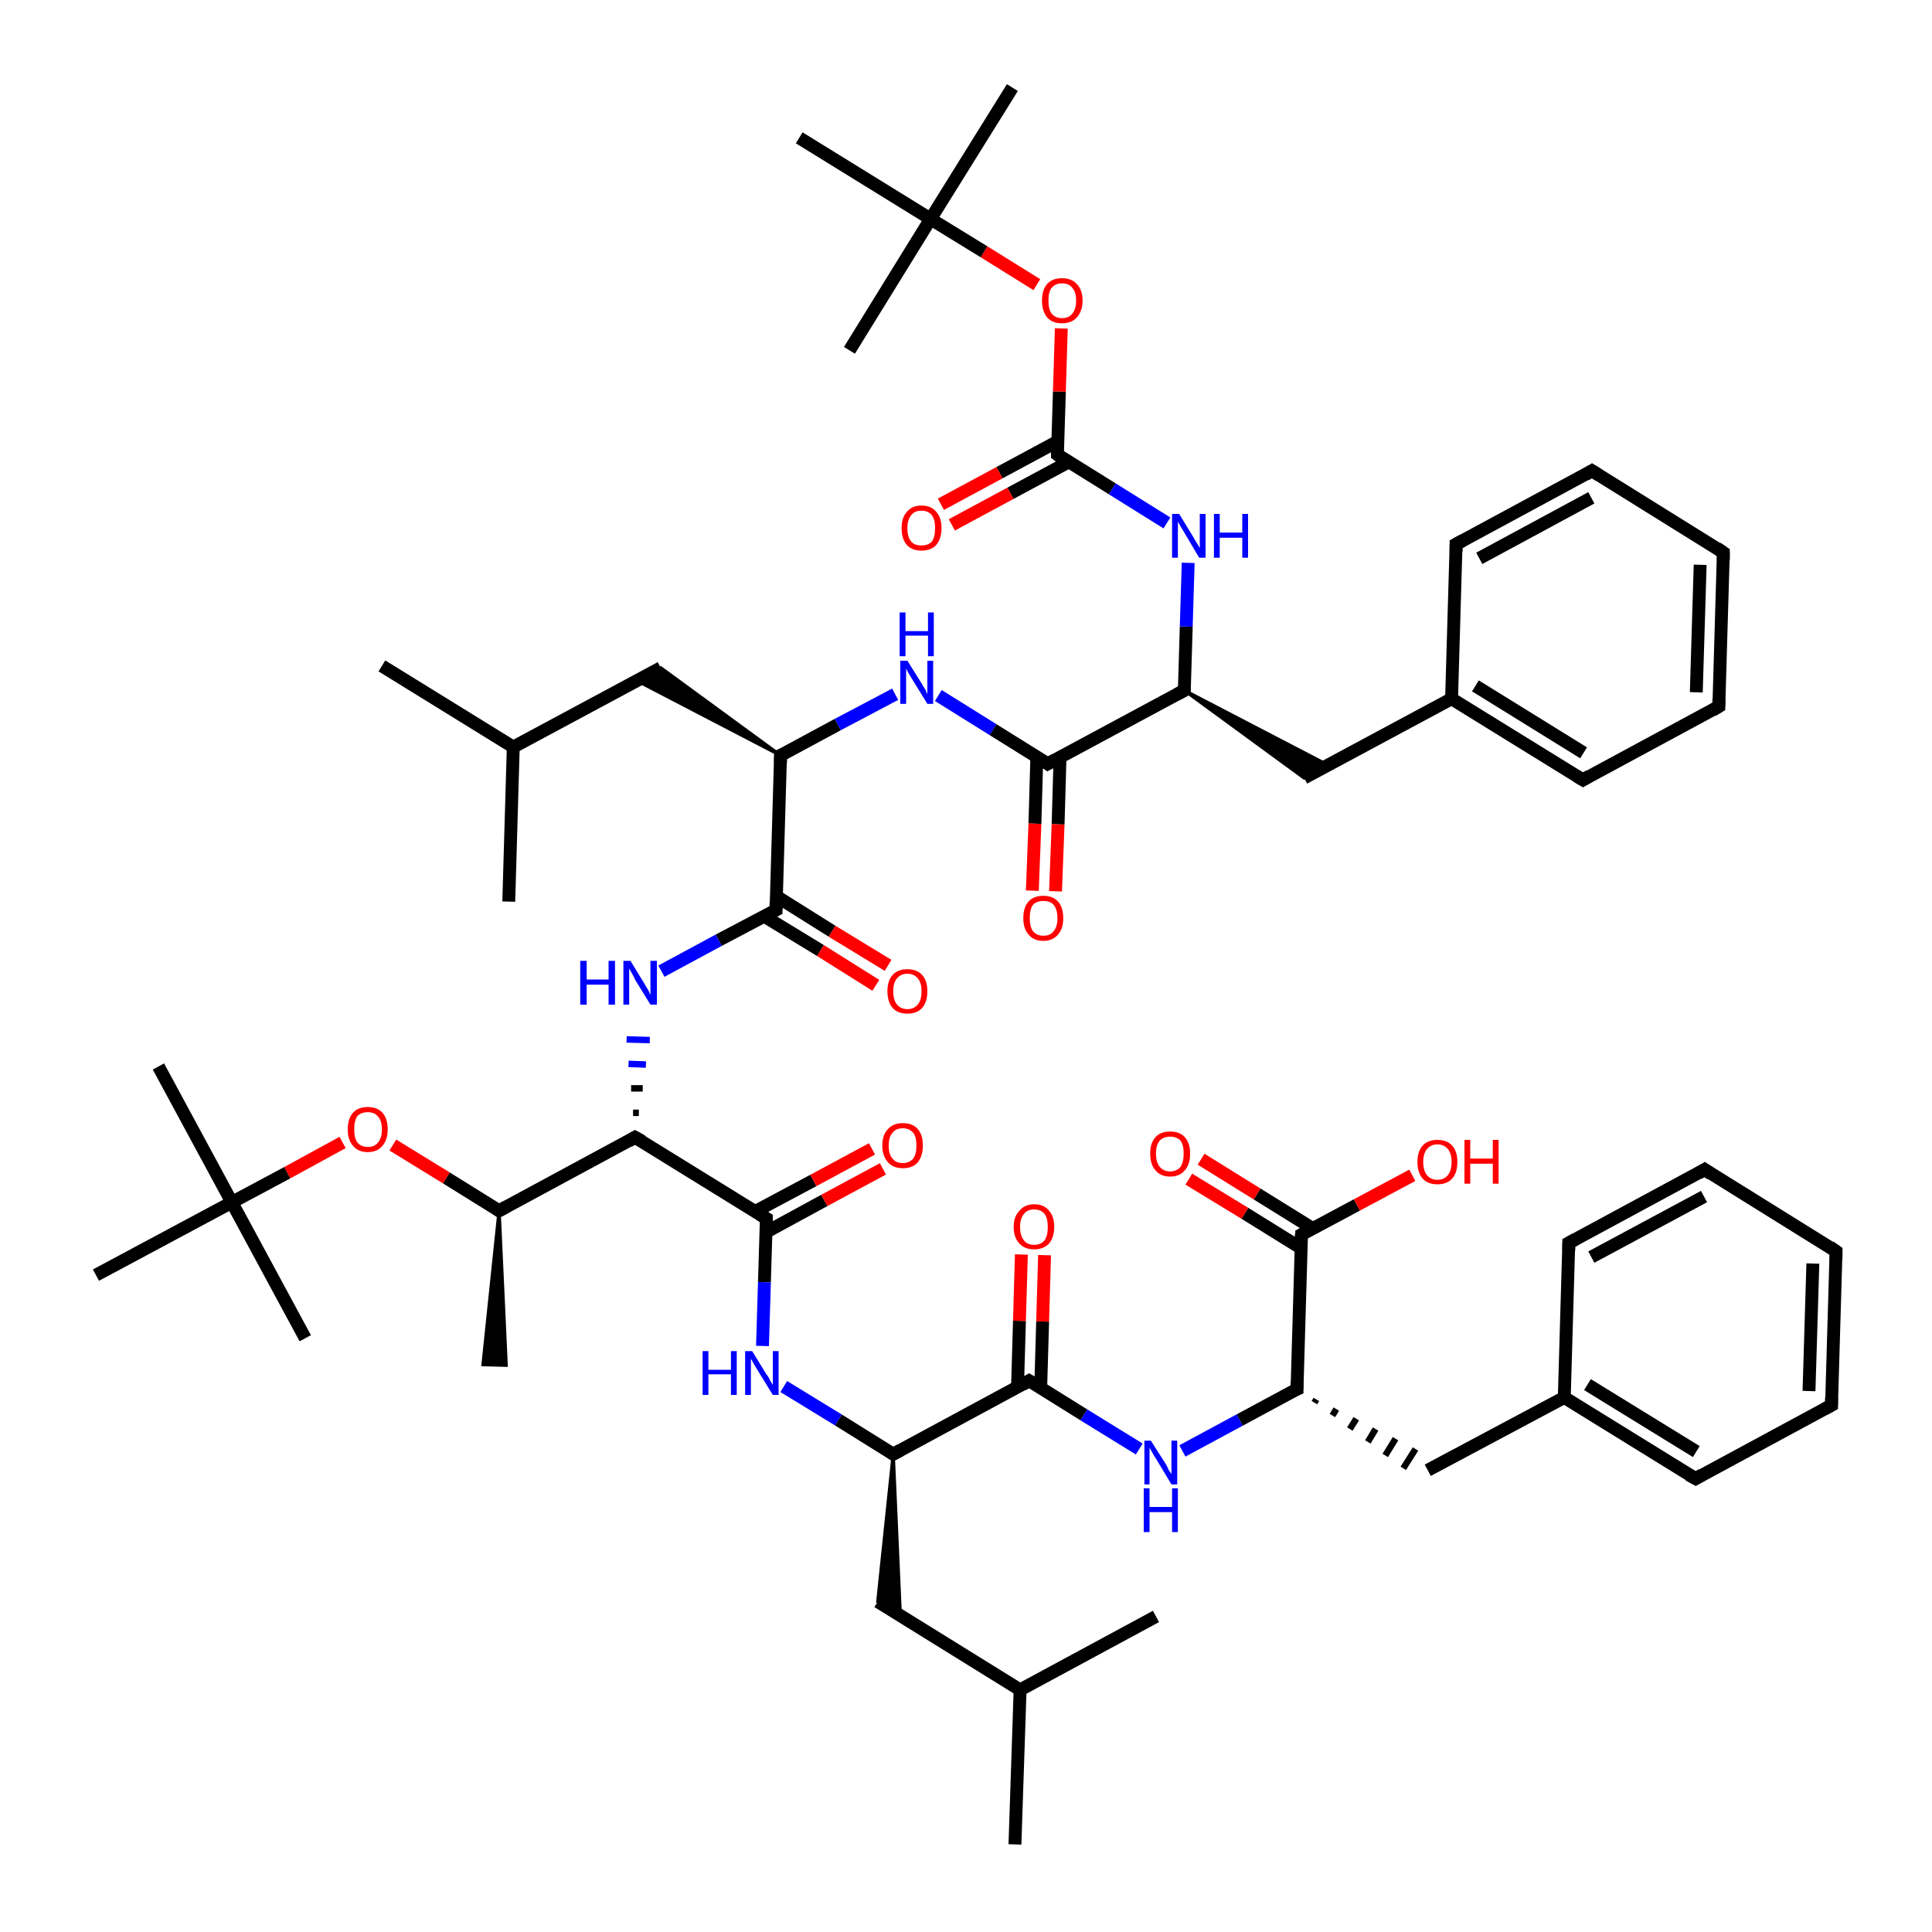 <?xml version='1.0' encoding='iso-8859-1'?>
<svg version='1.1' baseProfile='full'
              xmlns='http://www.w3.org/2000/svg'
                      xmlns:rdkit='http://www.rdkit.org/xml'
                      xmlns:xlink='http://www.w3.org/1999/xlink'
                  xml:space='preserve'
width='300px' height='300px' viewBox='0 0 300 300'>
<!-- END OF HEADER -->
<rect style='opacity:1.0;fill:#FFFFFF;stroke:none' width='300.0' height='300.0' x='0.0' y='0.0'> </rect>
<path class='bond-0 atom-0 atom-1' d='M 59.3,103.4 L 79.7,116.0' style='fill:none;fill-rule:evenodd;stroke:#000000;stroke-width:2.0px;stroke-linecap:butt;stroke-linejoin:miter;stroke-opacity:1' />
<path class='bond-1 atom-1 atom-2' d='M 79.7,116.0 L 79.0,140.0' style='fill:none;fill-rule:evenodd;stroke:#000000;stroke-width:2.0px;stroke-linecap:butt;stroke-linejoin:miter;stroke-opacity:1' />
<path class='bond-2 atom-1 atom-3' d='M 79.7,116.0 L 102.6,103.7' style='fill:none;fill-rule:evenodd;stroke:#000000;stroke-width:2.0px;stroke-linecap:butt;stroke-linejoin:miter;stroke-opacity:1' />
<path class='bond-3 atom-4 atom-3' d='M 121.2,117.3 L 98.9,105.7 L 102.6,103.7 Z' style='fill:#000000;fill-rule:evenodd;fill-opacity:1;stroke:#000000;stroke-width:0.5px;stroke-linecap:butt;stroke-linejoin:miter;stroke-opacity:1;' />
<path class='bond-4 atom-4 atom-5' d='M 121.2,117.3 L 130.1,112.5' style='fill:none;fill-rule:evenodd;stroke:#000000;stroke-width:2.0px;stroke-linecap:butt;stroke-linejoin:miter;stroke-opacity:1' />
<path class='bond-4 atom-4 atom-5' d='M 130.1,112.5 L 139.0,107.8' style='fill:none;fill-rule:evenodd;stroke:#0000FF;stroke-width:2.0px;stroke-linecap:butt;stroke-linejoin:miter;stroke-opacity:1' />
<path class='bond-5 atom-5 atom-6' d='M 145.7,108.0 L 154.2,113.3' style='fill:none;fill-rule:evenodd;stroke:#0000FF;stroke-width:2.0px;stroke-linecap:butt;stroke-linejoin:miter;stroke-opacity:1' />
<path class='bond-5 atom-5 atom-6' d='M 154.2,113.3 L 162.7,118.6' style='fill:none;fill-rule:evenodd;stroke:#000000;stroke-width:2.0px;stroke-linecap:butt;stroke-linejoin:miter;stroke-opacity:1' />
<path class='bond-6 atom-6 atom-7' d='M 161.0,117.5 L 160.7,127.9' style='fill:none;fill-rule:evenodd;stroke:#000000;stroke-width:2.0px;stroke-linecap:butt;stroke-linejoin:miter;stroke-opacity:1' />
<path class='bond-6 atom-6 atom-7' d='M 160.7,127.9 L 160.3,138.3' style='fill:none;fill-rule:evenodd;stroke:#FF0000;stroke-width:2.0px;stroke-linecap:butt;stroke-linejoin:miter;stroke-opacity:1' />
<path class='bond-6 atom-6 atom-7' d='M 164.6,117.6 L 164.3,128.0' style='fill:none;fill-rule:evenodd;stroke:#000000;stroke-width:2.0px;stroke-linecap:butt;stroke-linejoin:miter;stroke-opacity:1' />
<path class='bond-6 atom-6 atom-7' d='M 164.3,128.0 L 163.9,138.4' style='fill:none;fill-rule:evenodd;stroke:#FF0000;stroke-width:2.0px;stroke-linecap:butt;stroke-linejoin:miter;stroke-opacity:1' />
<path class='bond-7 atom-6 atom-8' d='M 162.7,118.6 L 183.9,107.2' style='fill:none;fill-rule:evenodd;stroke:#000000;stroke-width:2.0px;stroke-linecap:butt;stroke-linejoin:miter;stroke-opacity:1' />
<path class='bond-8 atom-8 atom-9' d='M 183.9,107.2 L 206.2,118.8 L 202.5,120.8 Z' style='fill:#000000;fill-rule:evenodd;fill-opacity:1;stroke:#000000;stroke-width:0.5px;stroke-linecap:butt;stroke-linejoin:miter;stroke-opacity:1;' />
<path class='bond-9 atom-9 atom-10' d='M 202.5,120.8 L 225.4,108.5' style='fill:none;fill-rule:evenodd;stroke:#000000;stroke-width:2.0px;stroke-linecap:butt;stroke-linejoin:miter;stroke-opacity:1' />
<path class='bond-10 atom-10 atom-11' d='M 225.4,108.5 L 245.8,121.1' style='fill:none;fill-rule:evenodd;stroke:#000000;stroke-width:2.0px;stroke-linecap:butt;stroke-linejoin:miter;stroke-opacity:1' />
<path class='bond-10 atom-10 atom-11' d='M 229.1,106.5 L 245.9,116.9' style='fill:none;fill-rule:evenodd;stroke:#000000;stroke-width:2.0px;stroke-linecap:butt;stroke-linejoin:miter;stroke-opacity:1' />
<path class='bond-11 atom-11 atom-12' d='M 245.8,121.1 L 266.9,109.7' style='fill:none;fill-rule:evenodd;stroke:#000000;stroke-width:2.0px;stroke-linecap:butt;stroke-linejoin:miter;stroke-opacity:1' />
<path class='bond-12 atom-12 atom-13' d='M 266.9,109.7 L 267.6,85.8' style='fill:none;fill-rule:evenodd;stroke:#000000;stroke-width:2.0px;stroke-linecap:butt;stroke-linejoin:miter;stroke-opacity:1' />
<path class='bond-12 atom-12 atom-13' d='M 263.4,107.5 L 264.0,87.7' style='fill:none;fill-rule:evenodd;stroke:#000000;stroke-width:2.0px;stroke-linecap:butt;stroke-linejoin:miter;stroke-opacity:1' />
<path class='bond-13 atom-13 atom-14' d='M 267.6,85.8 L 247.2,73.1' style='fill:none;fill-rule:evenodd;stroke:#000000;stroke-width:2.0px;stroke-linecap:butt;stroke-linejoin:miter;stroke-opacity:1' />
<path class='bond-14 atom-14 atom-15' d='M 247.2,73.1 L 226.1,84.5' style='fill:none;fill-rule:evenodd;stroke:#000000;stroke-width:2.0px;stroke-linecap:butt;stroke-linejoin:miter;stroke-opacity:1' />
<path class='bond-14 atom-14 atom-15' d='M 247.1,77.3 L 229.7,86.7' style='fill:none;fill-rule:evenodd;stroke:#000000;stroke-width:2.0px;stroke-linecap:butt;stroke-linejoin:miter;stroke-opacity:1' />
<path class='bond-15 atom-8 atom-16' d='M 183.9,107.2 L 184.2,97.3' style='fill:none;fill-rule:evenodd;stroke:#000000;stroke-width:2.0px;stroke-linecap:butt;stroke-linejoin:miter;stroke-opacity:1' />
<path class='bond-15 atom-8 atom-16' d='M 184.2,97.3 L 184.5,87.4' style='fill:none;fill-rule:evenodd;stroke:#0000FF;stroke-width:2.0px;stroke-linecap:butt;stroke-linejoin:miter;stroke-opacity:1' />
<path class='bond-16 atom-16 atom-17' d='M 181.2,81.2 L 172.7,75.9' style='fill:none;fill-rule:evenodd;stroke:#0000FF;stroke-width:2.0px;stroke-linecap:butt;stroke-linejoin:miter;stroke-opacity:1' />
<path class='bond-16 atom-16 atom-17' d='M 172.7,75.9 L 164.2,70.6' style='fill:none;fill-rule:evenodd;stroke:#000000;stroke-width:2.0px;stroke-linecap:butt;stroke-linejoin:miter;stroke-opacity:1' />
<path class='bond-17 atom-17 atom-18' d='M 164.3,68.5 L 155.2,73.4' style='fill:none;fill-rule:evenodd;stroke:#000000;stroke-width:2.0px;stroke-linecap:butt;stroke-linejoin:miter;stroke-opacity:1' />
<path class='bond-17 atom-17 atom-18' d='M 155.2,73.4 L 146.1,78.3' style='fill:none;fill-rule:evenodd;stroke:#FF0000;stroke-width:2.0px;stroke-linecap:butt;stroke-linejoin:miter;stroke-opacity:1' />
<path class='bond-17 atom-17 atom-18' d='M 166.0,71.7 L 156.9,76.6' style='fill:none;fill-rule:evenodd;stroke:#000000;stroke-width:2.0px;stroke-linecap:butt;stroke-linejoin:miter;stroke-opacity:1' />
<path class='bond-17 atom-17 atom-18' d='M 156.9,76.6 L 147.8,81.5' style='fill:none;fill-rule:evenodd;stroke:#FF0000;stroke-width:2.0px;stroke-linecap:butt;stroke-linejoin:miter;stroke-opacity:1' />
<path class='bond-18 atom-17 atom-19' d='M 164.2,70.6 L 164.5,60.8' style='fill:none;fill-rule:evenodd;stroke:#000000;stroke-width:2.0px;stroke-linecap:butt;stroke-linejoin:miter;stroke-opacity:1' />
<path class='bond-18 atom-17 atom-19' d='M 164.5,60.8 L 164.8,51.0' style='fill:none;fill-rule:evenodd;stroke:#FF0000;stroke-width:2.0px;stroke-linecap:butt;stroke-linejoin:miter;stroke-opacity:1' />
<path class='bond-19 atom-19 atom-20' d='M 161.0,44.2 L 152.8,39.1' style='fill:none;fill-rule:evenodd;stroke:#FF0000;stroke-width:2.0px;stroke-linecap:butt;stroke-linejoin:miter;stroke-opacity:1' />
<path class='bond-19 atom-19 atom-20' d='M 152.8,39.1 L 144.5,34.0' style='fill:none;fill-rule:evenodd;stroke:#000000;stroke-width:2.0px;stroke-linecap:butt;stroke-linejoin:miter;stroke-opacity:1' />
<path class='bond-20 atom-20 atom-21' d='M 144.5,34.0 L 157.2,13.6' style='fill:none;fill-rule:evenodd;stroke:#000000;stroke-width:2.0px;stroke-linecap:butt;stroke-linejoin:miter;stroke-opacity:1' />
<path class='bond-21 atom-20 atom-22' d='M 144.5,34.0 L 131.9,54.4' style='fill:none;fill-rule:evenodd;stroke:#000000;stroke-width:2.0px;stroke-linecap:butt;stroke-linejoin:miter;stroke-opacity:1' />
<path class='bond-22 atom-20 atom-23' d='M 144.5,34.0 L 124.1,21.4' style='fill:none;fill-rule:evenodd;stroke:#000000;stroke-width:2.0px;stroke-linecap:butt;stroke-linejoin:miter;stroke-opacity:1' />
<path class='bond-23 atom-4 atom-24' d='M 121.2,117.3 L 120.5,141.3' style='fill:none;fill-rule:evenodd;stroke:#000000;stroke-width:2.0px;stroke-linecap:butt;stroke-linejoin:miter;stroke-opacity:1' />
<path class='bond-24 atom-24 atom-25' d='M 118.7,142.3 L 127.4,147.6' style='fill:none;fill-rule:evenodd;stroke:#000000;stroke-width:2.0px;stroke-linecap:butt;stroke-linejoin:miter;stroke-opacity:1' />
<path class='bond-24 atom-24 atom-25' d='M 127.4,147.6 L 136.0,153.0' style='fill:none;fill-rule:evenodd;stroke:#FF0000;stroke-width:2.0px;stroke-linecap:butt;stroke-linejoin:miter;stroke-opacity:1' />
<path class='bond-24 atom-24 atom-25' d='M 120.6,139.2 L 129.2,144.6' style='fill:none;fill-rule:evenodd;stroke:#000000;stroke-width:2.0px;stroke-linecap:butt;stroke-linejoin:miter;stroke-opacity:1' />
<path class='bond-24 atom-24 atom-25' d='M 129.2,144.6 L 137.9,149.9' style='fill:none;fill-rule:evenodd;stroke:#FF0000;stroke-width:2.0px;stroke-linecap:butt;stroke-linejoin:miter;stroke-opacity:1' />
<path class='bond-25 atom-24 atom-26' d='M 120.5,141.3 L 111.6,146.0' style='fill:none;fill-rule:evenodd;stroke:#000000;stroke-width:2.0px;stroke-linecap:butt;stroke-linejoin:miter;stroke-opacity:1' />
<path class='bond-25 atom-24 atom-26' d='M 111.6,146.0 L 102.7,150.8' style='fill:none;fill-rule:evenodd;stroke:#0000FF;stroke-width:2.0px;stroke-linecap:butt;stroke-linejoin:miter;stroke-opacity:1' />
<path class='bond-26 atom-27 atom-26' d='M 99.2,172.8 L 98.3,172.8' style='fill:none;fill-rule:evenodd;stroke:#000000;stroke-width:1.0px;stroke-linecap:butt;stroke-linejoin:miter;stroke-opacity:1' />
<path class='bond-26 atom-27 atom-26' d='M 99.8,169.0 L 98.0,169.0' style='fill:none;fill-rule:evenodd;stroke:#000000;stroke-width:1.0px;stroke-linecap:butt;stroke-linejoin:miter;stroke-opacity:1' />
<path class='bond-26 atom-27 atom-26' d='M 100.3,165.3 L 97.6,165.2' style='fill:none;fill-rule:evenodd;stroke:#0000FF;stroke-width:1.0px;stroke-linecap:butt;stroke-linejoin:miter;stroke-opacity:1' />
<path class='bond-26 atom-27 atom-26' d='M 100.9,161.5 L 97.3,161.4' style='fill:none;fill-rule:evenodd;stroke:#0000FF;stroke-width:1.0px;stroke-linecap:butt;stroke-linejoin:miter;stroke-opacity:1' />
<path class='bond-27 atom-27 atom-28' d='M 98.6,176.6 L 77.5,188.0' style='fill:none;fill-rule:evenodd;stroke:#000000;stroke-width:2.0px;stroke-linecap:butt;stroke-linejoin:miter;stroke-opacity:1' />
<path class='bond-28 atom-28 atom-29' d='M 77.5,188.0 L 78.6,212.0 L 75.0,211.9 Z' style='fill:#000000;fill-rule:evenodd;fill-opacity:1;stroke:#000000;stroke-width:0.5px;stroke-linecap:butt;stroke-linejoin:miter;stroke-opacity:1;' />
<path class='bond-29 atom-28 atom-30' d='M 77.5,188.0 L 69.3,182.9' style='fill:none;fill-rule:evenodd;stroke:#000000;stroke-width:2.0px;stroke-linecap:butt;stroke-linejoin:miter;stroke-opacity:1' />
<path class='bond-29 atom-28 atom-30' d='M 69.3,182.9 L 61.0,177.8' style='fill:none;fill-rule:evenodd;stroke:#FF0000;stroke-width:2.0px;stroke-linecap:butt;stroke-linejoin:miter;stroke-opacity:1' />
<path class='bond-30 atom-30 atom-31' d='M 53.2,177.4 L 44.6,182.1' style='fill:none;fill-rule:evenodd;stroke:#FF0000;stroke-width:2.0px;stroke-linecap:butt;stroke-linejoin:miter;stroke-opacity:1' />
<path class='bond-30 atom-30 atom-31' d='M 44.6,182.1 L 36.0,186.7' style='fill:none;fill-rule:evenodd;stroke:#000000;stroke-width:2.0px;stroke-linecap:butt;stroke-linejoin:miter;stroke-opacity:1' />
<path class='bond-31 atom-31 atom-32' d='M 36.0,186.7 L 24.6,165.6' style='fill:none;fill-rule:evenodd;stroke:#000000;stroke-width:2.0px;stroke-linecap:butt;stroke-linejoin:miter;stroke-opacity:1' />
<path class='bond-32 atom-31 atom-33' d='M 36.0,186.7 L 47.4,207.8' style='fill:none;fill-rule:evenodd;stroke:#000000;stroke-width:2.0px;stroke-linecap:butt;stroke-linejoin:miter;stroke-opacity:1' />
<path class='bond-33 atom-31 atom-34' d='M 36.0,186.7 L 14.9,198.0' style='fill:none;fill-rule:evenodd;stroke:#000000;stroke-width:2.0px;stroke-linecap:butt;stroke-linejoin:miter;stroke-opacity:1' />
<path class='bond-34 atom-27 atom-35' d='M 98.6,176.6 L 119.0,189.2' style='fill:none;fill-rule:evenodd;stroke:#000000;stroke-width:2.0px;stroke-linecap:butt;stroke-linejoin:miter;stroke-opacity:1' />
<path class='bond-35 atom-35 atom-36' d='M 119.0,191.3 L 128.0,186.4' style='fill:none;fill-rule:evenodd;stroke:#000000;stroke-width:2.0px;stroke-linecap:butt;stroke-linejoin:miter;stroke-opacity:1' />
<path class='bond-35 atom-35 atom-36' d='M 128.0,186.4 L 137.1,181.5' style='fill:none;fill-rule:evenodd;stroke:#FF0000;stroke-width:2.0px;stroke-linecap:butt;stroke-linejoin:miter;stroke-opacity:1' />
<path class='bond-35 atom-35 atom-36' d='M 117.3,188.1 L 126.3,183.3' style='fill:none;fill-rule:evenodd;stroke:#000000;stroke-width:2.0px;stroke-linecap:butt;stroke-linejoin:miter;stroke-opacity:1' />
<path class='bond-35 atom-35 atom-36' d='M 126.3,183.3 L 135.4,178.4' style='fill:none;fill-rule:evenodd;stroke:#FF0000;stroke-width:2.0px;stroke-linecap:butt;stroke-linejoin:miter;stroke-opacity:1' />
<path class='bond-36 atom-35 atom-37' d='M 119.0,189.2 L 118.7,199.1' style='fill:none;fill-rule:evenodd;stroke:#000000;stroke-width:2.0px;stroke-linecap:butt;stroke-linejoin:miter;stroke-opacity:1' />
<path class='bond-36 atom-35 atom-37' d='M 118.7,199.1 L 118.4,209.0' style='fill:none;fill-rule:evenodd;stroke:#0000FF;stroke-width:2.0px;stroke-linecap:butt;stroke-linejoin:miter;stroke-opacity:1' />
<path class='bond-37 atom-37 atom-38' d='M 121.7,215.3 L 130.2,220.5' style='fill:none;fill-rule:evenodd;stroke:#0000FF;stroke-width:2.0px;stroke-linecap:butt;stroke-linejoin:miter;stroke-opacity:1' />
<path class='bond-37 atom-37 atom-38' d='M 130.2,220.5 L 138.7,225.8' style='fill:none;fill-rule:evenodd;stroke:#000000;stroke-width:2.0px;stroke-linecap:butt;stroke-linejoin:miter;stroke-opacity:1' />
<path class='bond-38 atom-38 atom-39' d='M 138.7,225.8 L 139.8,250.9 L 136.3,248.7 Z' style='fill:#000000;fill-rule:evenodd;fill-opacity:1;stroke:#000000;stroke-width:0.5px;stroke-linecap:butt;stroke-linejoin:miter;stroke-opacity:1;' />
<path class='bond-39 atom-39 atom-40' d='M 136.3,248.7 L 158.4,262.4' style='fill:none;fill-rule:evenodd;stroke:#000000;stroke-width:2.0px;stroke-linecap:butt;stroke-linejoin:miter;stroke-opacity:1' />
<path class='bond-40 atom-40 atom-41' d='M 158.4,262.4 L 157.6,286.4' style='fill:none;fill-rule:evenodd;stroke:#000000;stroke-width:2.0px;stroke-linecap:butt;stroke-linejoin:miter;stroke-opacity:1' />
<path class='bond-41 atom-40 atom-42' d='M 158.4,262.4 L 179.5,251.0' style='fill:none;fill-rule:evenodd;stroke:#000000;stroke-width:2.0px;stroke-linecap:butt;stroke-linejoin:miter;stroke-opacity:1' />
<path class='bond-42 atom-38 atom-43' d='M 138.7,225.8 L 159.8,214.4' style='fill:none;fill-rule:evenodd;stroke:#000000;stroke-width:2.0px;stroke-linecap:butt;stroke-linejoin:miter;stroke-opacity:1' />
<path class='bond-43 atom-43 atom-44' d='M 161.6,215.5 L 161.9,205.2' style='fill:none;fill-rule:evenodd;stroke:#000000;stroke-width:2.0px;stroke-linecap:butt;stroke-linejoin:miter;stroke-opacity:1' />
<path class='bond-43 atom-43 atom-44' d='M 161.9,205.2 L 162.2,194.9' style='fill:none;fill-rule:evenodd;stroke:#FF0000;stroke-width:2.0px;stroke-linecap:butt;stroke-linejoin:miter;stroke-opacity:1' />
<path class='bond-43 atom-43 atom-44' d='M 158.0,215.4 L 158.3,205.1' style='fill:none;fill-rule:evenodd;stroke:#000000;stroke-width:2.0px;stroke-linecap:butt;stroke-linejoin:miter;stroke-opacity:1' />
<path class='bond-43 atom-43 atom-44' d='M 158.3,205.1 L 158.6,194.8' style='fill:none;fill-rule:evenodd;stroke:#FF0000;stroke-width:2.0px;stroke-linecap:butt;stroke-linejoin:miter;stroke-opacity:1' />
<path class='bond-44 atom-43 atom-45' d='M 159.8,214.4 L 168.3,219.7' style='fill:none;fill-rule:evenodd;stroke:#000000;stroke-width:2.0px;stroke-linecap:butt;stroke-linejoin:miter;stroke-opacity:1' />
<path class='bond-44 atom-43 atom-45' d='M 168.3,219.7 L 176.9,225.0' style='fill:none;fill-rule:evenodd;stroke:#0000FF;stroke-width:2.0px;stroke-linecap:butt;stroke-linejoin:miter;stroke-opacity:1' />
<path class='bond-45 atom-45 atom-46' d='M 183.6,225.3 L 192.5,220.5' style='fill:none;fill-rule:evenodd;stroke:#0000FF;stroke-width:2.0px;stroke-linecap:butt;stroke-linejoin:miter;stroke-opacity:1' />
<path class='bond-45 atom-45 atom-46' d='M 192.5,220.5 L 201.4,215.7' style='fill:none;fill-rule:evenodd;stroke:#000000;stroke-width:2.0px;stroke-linecap:butt;stroke-linejoin:miter;stroke-opacity:1' />
<path class='bond-46 atom-46 atom-47' d='M 204.1,217.8 L 204.4,217.3' style='fill:none;fill-rule:evenodd;stroke:#000000;stroke-width:1.0px;stroke-linecap:butt;stroke-linejoin:miter;stroke-opacity:1' />
<path class='bond-46 atom-46 atom-47' d='M 206.9,219.8 L 207.5,218.8' style='fill:none;fill-rule:evenodd;stroke:#000000;stroke-width:1.0px;stroke-linecap:butt;stroke-linejoin:miter;stroke-opacity:1' />
<path class='bond-46 atom-46 atom-47' d='M 209.6,221.9 L 210.6,220.3' style='fill:none;fill-rule:evenodd;stroke:#000000;stroke-width:1.0px;stroke-linecap:butt;stroke-linejoin:miter;stroke-opacity:1' />
<path class='bond-46 atom-46 atom-47' d='M 212.4,223.9 L 213.6,221.9' style='fill:none;fill-rule:evenodd;stroke:#000000;stroke-width:1.0px;stroke-linecap:butt;stroke-linejoin:miter;stroke-opacity:1' />
<path class='bond-46 atom-46 atom-47' d='M 215.1,226.0 L 216.7,223.4' style='fill:none;fill-rule:evenodd;stroke:#000000;stroke-width:1.0px;stroke-linecap:butt;stroke-linejoin:miter;stroke-opacity:1' />
<path class='bond-46 atom-46 atom-47' d='M 217.9,228.0 L 219.8,225.0' style='fill:none;fill-rule:evenodd;stroke:#000000;stroke-width:1.0px;stroke-linecap:butt;stroke-linejoin:miter;stroke-opacity:1' />
<path class='bond-47 atom-47 atom-48' d='M 221.7,228.3 L 242.9,217.0' style='fill:none;fill-rule:evenodd;stroke:#000000;stroke-width:2.0px;stroke-linecap:butt;stroke-linejoin:miter;stroke-opacity:1' />
<path class='bond-48 atom-48 atom-49' d='M 242.9,217.0 L 263.3,229.6' style='fill:none;fill-rule:evenodd;stroke:#000000;stroke-width:2.0px;stroke-linecap:butt;stroke-linejoin:miter;stroke-opacity:1' />
<path class='bond-48 atom-48 atom-49' d='M 246.5,215.0 L 263.4,225.4' style='fill:none;fill-rule:evenodd;stroke:#000000;stroke-width:2.0px;stroke-linecap:butt;stroke-linejoin:miter;stroke-opacity:1' />
<path class='bond-49 atom-49 atom-50' d='M 263.3,229.6 L 284.4,218.2' style='fill:none;fill-rule:evenodd;stroke:#000000;stroke-width:2.0px;stroke-linecap:butt;stroke-linejoin:miter;stroke-opacity:1' />
<path class='bond-50 atom-50 atom-51' d='M 284.4,218.2 L 285.1,194.3' style='fill:none;fill-rule:evenodd;stroke:#000000;stroke-width:2.0px;stroke-linecap:butt;stroke-linejoin:miter;stroke-opacity:1' />
<path class='bond-50 atom-50 atom-51' d='M 280.9,216.0 L 281.5,196.2' style='fill:none;fill-rule:evenodd;stroke:#000000;stroke-width:2.0px;stroke-linecap:butt;stroke-linejoin:miter;stroke-opacity:1' />
<path class='bond-51 atom-51 atom-52' d='M 285.1,194.3 L 264.7,181.6' style='fill:none;fill-rule:evenodd;stroke:#000000;stroke-width:2.0px;stroke-linecap:butt;stroke-linejoin:miter;stroke-opacity:1' />
<path class='bond-52 atom-52 atom-53' d='M 264.7,181.6 L 243.6,193.0' style='fill:none;fill-rule:evenodd;stroke:#000000;stroke-width:2.0px;stroke-linecap:butt;stroke-linejoin:miter;stroke-opacity:1' />
<path class='bond-52 atom-52 atom-53' d='M 264.6,185.8 L 247.1,195.2' style='fill:none;fill-rule:evenodd;stroke:#000000;stroke-width:2.0px;stroke-linecap:butt;stroke-linejoin:miter;stroke-opacity:1' />
<path class='bond-53 atom-46 atom-54' d='M 201.4,215.7 L 202.1,191.7' style='fill:none;fill-rule:evenodd;stroke:#000000;stroke-width:2.0px;stroke-linecap:butt;stroke-linejoin:miter;stroke-opacity:1' />
<path class='bond-54 atom-54 atom-55' d='M 202.1,191.7 L 210.7,187.1' style='fill:none;fill-rule:evenodd;stroke:#000000;stroke-width:2.0px;stroke-linecap:butt;stroke-linejoin:miter;stroke-opacity:1' />
<path class='bond-54 atom-54 atom-55' d='M 210.7,187.1 L 219.3,182.5' style='fill:none;fill-rule:evenodd;stroke:#FF0000;stroke-width:2.0px;stroke-linecap:butt;stroke-linejoin:miter;stroke-opacity:1' />
<path class='bond-55 atom-54 atom-56' d='M 203.9,190.8 L 195.2,185.4' style='fill:none;fill-rule:evenodd;stroke:#000000;stroke-width:2.0px;stroke-linecap:butt;stroke-linejoin:miter;stroke-opacity:1' />
<path class='bond-55 atom-54 atom-56' d='M 195.2,185.4 L 186.5,180.0' style='fill:none;fill-rule:evenodd;stroke:#FF0000;stroke-width:2.0px;stroke-linecap:butt;stroke-linejoin:miter;stroke-opacity:1' />
<path class='bond-55 atom-54 atom-56' d='M 202.0,193.8 L 193.3,188.4' style='fill:none;fill-rule:evenodd;stroke:#000000;stroke-width:2.0px;stroke-linecap:butt;stroke-linejoin:miter;stroke-opacity:1' />
<path class='bond-55 atom-54 atom-56' d='M 193.3,188.4 L 184.6,183.1' style='fill:none;fill-rule:evenodd;stroke:#FF0000;stroke-width:2.0px;stroke-linecap:butt;stroke-linejoin:miter;stroke-opacity:1' />
<path class='bond-56 atom-15 atom-10' d='M 226.1,84.5 L 225.4,108.5' style='fill:none;fill-rule:evenodd;stroke:#000000;stroke-width:2.0px;stroke-linecap:butt;stroke-linejoin:miter;stroke-opacity:1' />
<path class='bond-57 atom-53 atom-48' d='M 243.6,193.0 L 242.9,217.0' style='fill:none;fill-rule:evenodd;stroke:#000000;stroke-width:2.0px;stroke-linecap:butt;stroke-linejoin:miter;stroke-opacity:1' />
<path d='M 121.7,117.1 L 121.2,117.3 L 121.2,118.5' style='fill:none;stroke:#000000;stroke-width:2.0px;stroke-linecap:butt;stroke-linejoin:miter;stroke-opacity:1;' />
<path d='M 162.3,118.3 L 162.7,118.6 L 163.8,118.0' style='fill:none;stroke:#000000;stroke-width:2.0px;stroke-linecap:butt;stroke-linejoin:miter;stroke-opacity:1;' />
<path d='M 182.8,107.8 L 183.9,107.2 L 183.9,106.7' style='fill:none;stroke:#000000;stroke-width:2.0px;stroke-linecap:butt;stroke-linejoin:miter;stroke-opacity:1;' />
<path d='M 244.8,120.5 L 245.8,121.1 L 246.8,120.5' style='fill:none;stroke:#000000;stroke-width:2.0px;stroke-linecap:butt;stroke-linejoin:miter;stroke-opacity:1;' />
<path d='M 265.9,110.3 L 266.9,109.7 L 266.9,108.5' style='fill:none;stroke:#000000;stroke-width:2.0px;stroke-linecap:butt;stroke-linejoin:miter;stroke-opacity:1;' />
<path d='M 267.6,87.0 L 267.6,85.8 L 266.6,85.1' style='fill:none;stroke:#000000;stroke-width:2.0px;stroke-linecap:butt;stroke-linejoin:miter;stroke-opacity:1;' />
<path d='M 248.3,73.8 L 247.2,73.1 L 246.2,73.7' style='fill:none;stroke:#000000;stroke-width:2.0px;stroke-linecap:butt;stroke-linejoin:miter;stroke-opacity:1;' />
<path d='M 227.2,83.9 L 226.1,84.5 L 226.1,85.7' style='fill:none;stroke:#000000;stroke-width:2.0px;stroke-linecap:butt;stroke-linejoin:miter;stroke-opacity:1;' />
<path d='M 164.6,70.9 L 164.2,70.6 L 164.2,70.1' style='fill:none;stroke:#000000;stroke-width:2.0px;stroke-linecap:butt;stroke-linejoin:miter;stroke-opacity:1;' />
<path d='M 120.5,140.1 L 120.5,141.3 L 120.1,141.5' style='fill:none;stroke:#000000;stroke-width:2.0px;stroke-linecap:butt;stroke-linejoin:miter;stroke-opacity:1;' />
<path d='M 97.6,177.2 L 98.6,176.6 L 99.7,177.2' style='fill:none;stroke:#000000;stroke-width:2.0px;stroke-linecap:butt;stroke-linejoin:miter;stroke-opacity:1;' />
<path d='M 78.6,187.4 L 77.5,188.0 L 77.1,187.7' style='fill:none;stroke:#000000;stroke-width:2.0px;stroke-linecap:butt;stroke-linejoin:miter;stroke-opacity:1;' />
<path d='M 118.0,188.6 L 119.0,189.2 L 119.0,189.7' style='fill:none;stroke:#000000;stroke-width:2.0px;stroke-linecap:butt;stroke-linejoin:miter;stroke-opacity:1;' />
<path d='M 138.3,225.5 L 138.7,225.8 L 139.8,225.2' style='fill:none;stroke:#000000;stroke-width:2.0px;stroke-linecap:butt;stroke-linejoin:miter;stroke-opacity:1;' />
<path d='M 158.8,215.0 L 159.8,214.4 L 160.3,214.7' style='fill:none;stroke:#000000;stroke-width:2.0px;stroke-linecap:butt;stroke-linejoin:miter;stroke-opacity:1;' />
<path d='M 200.9,215.9 L 201.4,215.7 L 201.4,214.5' style='fill:none;stroke:#000000;stroke-width:2.0px;stroke-linecap:butt;stroke-linejoin:miter;stroke-opacity:1;' />
<path d='M 262.2,229.0 L 263.3,229.6 L 264.3,229.0' style='fill:none;stroke:#000000;stroke-width:2.0px;stroke-linecap:butt;stroke-linejoin:miter;stroke-opacity:1;' />
<path d='M 283.3,218.8 L 284.4,218.2 L 284.4,217.0' style='fill:none;stroke:#000000;stroke-width:2.0px;stroke-linecap:butt;stroke-linejoin:miter;stroke-opacity:1;' />
<path d='M 285.1,195.5 L 285.1,194.3 L 284.1,193.6' style='fill:none;stroke:#000000;stroke-width:2.0px;stroke-linecap:butt;stroke-linejoin:miter;stroke-opacity:1;' />
<path d='M 265.7,182.3 L 264.7,181.6 L 263.7,182.2' style='fill:none;stroke:#000000;stroke-width:2.0px;stroke-linecap:butt;stroke-linejoin:miter;stroke-opacity:1;' />
<path d='M 244.7,192.4 L 243.6,193.0 L 243.6,194.2' style='fill:none;stroke:#000000;stroke-width:2.0px;stroke-linecap:butt;stroke-linejoin:miter;stroke-opacity:1;' />
<path d='M 202.0,192.9 L 202.1,191.7 L 202.5,191.5' style='fill:none;stroke:#000000;stroke-width:2.0px;stroke-linecap:butt;stroke-linejoin:miter;stroke-opacity:1;' />
<path class='atom-5' d='M 140.9 102.6
L 143.1 106.1
Q 143.3 106.5, 143.7 107.1
Q 144.0 107.8, 144.0 107.8
L 144.0 102.6
L 144.9 102.6
L 144.9 109.3
L 144.0 109.3
L 141.6 105.4
Q 141.3 104.9, 141.0 104.4
Q 140.7 103.9, 140.7 103.7
L 140.7 109.3
L 139.8 109.3
L 139.8 102.6
L 140.9 102.6
' fill='#0000FF'/>
<path class='atom-5' d='M 139.7 95.1
L 140.6 95.1
L 140.6 98.0
L 144.1 98.0
L 144.1 95.1
L 145.0 95.1
L 145.0 101.9
L 144.1 101.9
L 144.1 98.7
L 140.6 98.7
L 140.6 101.9
L 139.7 101.9
L 139.7 95.1
' fill='#0000FF'/>
<path class='atom-7' d='M 158.9 142.6
Q 158.9 140.9, 159.7 140.0
Q 160.5 139.1, 162.0 139.1
Q 163.5 139.1, 164.3 140.0
Q 165.1 140.9, 165.1 142.6
Q 165.1 144.2, 164.3 145.1
Q 163.5 146.1, 162.0 146.1
Q 160.5 146.1, 159.7 145.1
Q 158.9 144.2, 158.9 142.6
M 162.0 145.3
Q 163.1 145.3, 163.6 144.6
Q 164.2 143.9, 164.2 142.6
Q 164.2 141.2, 163.6 140.5
Q 163.1 139.9, 162.0 139.9
Q 161.0 139.9, 160.4 140.5
Q 159.9 141.2, 159.9 142.6
Q 159.9 143.9, 160.4 144.6
Q 161.0 145.3, 162.0 145.3
' fill='#FF0000'/>
<path class='atom-16' d='M 183.1 79.8
L 185.3 83.4
Q 185.5 83.8, 185.9 84.4
Q 186.3 85.1, 186.3 85.1
L 186.3 79.8
L 187.2 79.8
L 187.2 86.6
L 186.2 86.6
L 183.9 82.7
Q 183.6 82.2, 183.3 81.7
Q 183.0 81.2, 182.9 81.0
L 182.9 86.6
L 182.0 86.6
L 182.0 79.8
L 183.1 79.8
' fill='#0000FF'/>
<path class='atom-16' d='M 188.5 79.8
L 189.4 79.8
L 189.4 82.7
L 192.9 82.7
L 192.9 79.8
L 193.8 79.8
L 193.8 86.6
L 192.9 86.6
L 192.9 83.5
L 189.4 83.5
L 189.4 86.6
L 188.5 86.6
L 188.5 79.8
' fill='#0000FF'/>
<path class='atom-18' d='M 140.0 82.0
Q 140.0 80.4, 140.8 79.5
Q 141.6 78.5, 143.1 78.5
Q 144.6 78.5, 145.4 79.5
Q 146.2 80.4, 146.2 82.0
Q 146.2 83.6, 145.4 84.6
Q 144.6 85.5, 143.1 85.5
Q 141.6 85.5, 140.8 84.6
Q 140.0 83.7, 140.0 82.0
M 143.1 84.7
Q 144.1 84.7, 144.7 84.1
Q 145.2 83.4, 145.2 82.0
Q 145.2 80.7, 144.7 80.0
Q 144.1 79.3, 143.1 79.3
Q 142.0 79.3, 141.5 80.0
Q 140.9 80.7, 140.9 82.0
Q 140.9 83.4, 141.5 84.1
Q 142.0 84.7, 143.1 84.7
' fill='#FF0000'/>
<path class='atom-19' d='M 161.8 46.7
Q 161.8 45.0, 162.6 44.1
Q 163.4 43.2, 164.9 43.2
Q 166.4 43.2, 167.2 44.1
Q 168.1 45.0, 168.1 46.7
Q 168.1 48.3, 167.2 49.3
Q 166.4 50.2, 164.9 50.2
Q 163.4 50.2, 162.6 49.3
Q 161.8 48.3, 161.8 46.7
M 164.9 49.4
Q 166.0 49.4, 166.5 48.7
Q 167.1 48.0, 167.1 46.7
Q 167.1 45.3, 166.5 44.7
Q 166.0 44.0, 164.9 44.0
Q 163.9 44.0, 163.3 44.7
Q 162.8 45.3, 162.8 46.7
Q 162.8 48.0, 163.3 48.7
Q 163.9 49.4, 164.9 49.4
' fill='#FF0000'/>
<path class='atom-25' d='M 137.8 153.9
Q 137.8 152.3, 138.6 151.4
Q 139.4 150.5, 140.9 150.5
Q 142.4 150.5, 143.2 151.4
Q 144.0 152.3, 144.0 153.9
Q 144.0 155.6, 143.2 156.5
Q 142.4 157.4, 140.9 157.4
Q 139.4 157.4, 138.6 156.5
Q 137.8 155.6, 137.8 153.9
M 140.9 156.7
Q 141.9 156.7, 142.5 156.0
Q 143.1 155.3, 143.1 153.9
Q 143.1 152.6, 142.5 151.9
Q 141.9 151.2, 140.9 151.2
Q 139.9 151.2, 139.3 151.9
Q 138.7 152.6, 138.7 153.9
Q 138.7 155.3, 139.3 156.0
Q 139.9 156.7, 140.9 156.7
' fill='#FF0000'/>
<path class='atom-26' d='M 90.1 149.2
L 91.1 149.2
L 91.1 152.1
L 94.5 152.1
L 94.5 149.2
L 95.5 149.2
L 95.5 156.0
L 94.5 156.0
L 94.5 152.9
L 91.1 152.9
L 91.1 156.0
L 90.1 156.0
L 90.1 149.2
' fill='#0000FF'/>
<path class='atom-26' d='M 97.9 149.2
L 100.1 152.8
Q 100.3 153.2, 100.7 153.8
Q 101.0 154.5, 101.0 154.5
L 101.0 149.2
L 102.0 149.2
L 102.0 156.0
L 101.0 156.0
L 98.6 152.1
Q 98.4 151.6, 98.1 151.1
Q 97.8 150.6, 97.7 150.4
L 97.7 156.0
L 96.8 156.0
L 96.8 149.2
L 97.9 149.2
' fill='#0000FF'/>
<path class='atom-30' d='M 54.0 175.4
Q 54.0 173.7, 54.8 172.8
Q 55.6 171.9, 57.1 171.9
Q 58.6 171.9, 59.4 172.8
Q 60.2 173.7, 60.2 175.4
Q 60.2 177.0, 59.4 177.9
Q 58.6 178.9, 57.1 178.9
Q 55.6 178.9, 54.8 177.9
Q 54.0 177.0, 54.0 175.4
M 57.1 178.1
Q 58.2 178.1, 58.7 177.4
Q 59.3 176.7, 59.3 175.4
Q 59.3 174.0, 58.7 173.4
Q 58.2 172.7, 57.1 172.7
Q 56.1 172.7, 55.5 173.3
Q 55.0 174.0, 55.0 175.4
Q 55.0 176.7, 55.5 177.4
Q 56.1 178.1, 57.1 178.1
' fill='#FF0000'/>
<path class='atom-36' d='M 137.0 177.9
Q 137.0 176.2, 137.9 175.3
Q 138.7 174.4, 140.2 174.4
Q 141.7 174.4, 142.5 175.3
Q 143.3 176.2, 143.3 177.9
Q 143.3 179.5, 142.5 180.5
Q 141.7 181.4, 140.2 181.4
Q 138.7 181.4, 137.9 180.5
Q 137.0 179.5, 137.0 177.9
M 140.2 180.6
Q 141.2 180.6, 141.8 179.9
Q 142.3 179.2, 142.3 177.9
Q 142.3 176.5, 141.8 175.9
Q 141.2 175.2, 140.2 175.2
Q 139.1 175.2, 138.6 175.9
Q 138.0 176.5, 138.0 177.9
Q 138.0 179.3, 138.6 179.9
Q 139.1 180.6, 140.2 180.6
' fill='#FF0000'/>
<path class='atom-37' d='M 109.1 209.8
L 110.0 209.8
L 110.0 212.7
L 113.5 212.7
L 113.5 209.8
L 114.4 209.8
L 114.4 216.6
L 113.5 216.6
L 113.5 213.4
L 110.0 213.4
L 110.0 216.6
L 109.1 216.6
L 109.1 209.8
' fill='#0000FF'/>
<path class='atom-37' d='M 116.8 209.8
L 119.0 213.4
Q 119.3 213.7, 119.6 214.4
Q 120.0 215.0, 120.0 215.1
L 120.0 209.8
L 120.9 209.8
L 120.9 216.6
L 120.0 216.6
L 117.6 212.7
Q 117.3 212.2, 117.0 211.7
Q 116.7 211.1, 116.6 211.0
L 116.6 216.6
L 115.7 216.6
L 115.7 209.8
L 116.8 209.8
' fill='#0000FF'/>
<path class='atom-44' d='M 157.4 190.5
Q 157.4 188.9, 158.3 188.0
Q 159.1 187.0, 160.6 187.0
Q 162.1 187.0, 162.9 188.0
Q 163.7 188.9, 163.7 190.5
Q 163.7 192.1, 162.9 193.1
Q 162.0 194.0, 160.6 194.0
Q 159.1 194.0, 158.3 193.1
Q 157.4 192.2, 157.4 190.5
M 160.6 193.3
Q 161.6 193.3, 162.2 192.6
Q 162.7 191.9, 162.7 190.5
Q 162.7 189.2, 162.2 188.5
Q 161.6 187.8, 160.6 187.8
Q 159.5 187.8, 159.0 188.5
Q 158.4 189.2, 158.4 190.5
Q 158.4 191.9, 159.0 192.6
Q 159.5 193.3, 160.6 193.3
' fill='#FF0000'/>
<path class='atom-45' d='M 178.7 223.7
L 181.0 227.3
Q 181.2 227.6, 181.5 228.3
Q 181.9 228.9, 181.9 228.9
L 181.9 223.7
L 182.8 223.7
L 182.8 230.5
L 181.9 230.5
L 179.5 226.5
Q 179.2 226.1, 178.9 225.5
Q 178.6 225.0, 178.5 224.8
L 178.5 230.5
L 177.7 230.5
L 177.7 223.7
L 178.7 223.7
' fill='#0000FF'/>
<path class='atom-45' d='M 177.6 231.1
L 178.5 231.1
L 178.5 234.0
L 182.0 234.0
L 182.0 231.1
L 182.9 231.1
L 182.9 237.9
L 182.0 237.9
L 182.0 234.8
L 178.5 234.8
L 178.5 237.9
L 177.6 237.9
L 177.6 231.1
' fill='#0000FF'/>
<path class='atom-55' d='M 220.1 180.4
Q 220.1 178.8, 220.9 177.9
Q 221.7 177.0, 223.2 177.0
Q 224.7 177.0, 225.5 177.9
Q 226.3 178.8, 226.3 180.4
Q 226.3 182.1, 225.5 183.0
Q 224.7 183.9, 223.2 183.9
Q 221.7 183.9, 220.9 183.0
Q 220.1 182.1, 220.1 180.4
M 223.2 183.2
Q 224.2 183.2, 224.8 182.5
Q 225.4 181.8, 225.4 180.4
Q 225.4 179.1, 224.8 178.4
Q 224.2 177.7, 223.2 177.7
Q 222.2 177.7, 221.6 178.4
Q 221.0 179.1, 221.0 180.4
Q 221.0 181.8, 221.6 182.5
Q 222.2 183.2, 223.2 183.2
' fill='#FF0000'/>
<path class='atom-55' d='M 227.4 177.0
L 228.3 177.0
L 228.3 179.9
L 231.8 179.9
L 231.8 177.0
L 232.7 177.0
L 232.7 183.8
L 231.8 183.8
L 231.8 180.7
L 228.3 180.7
L 228.3 183.8
L 227.4 183.8
L 227.4 177.0
' fill='#FF0000'/>
<path class='atom-56' d='M 178.6 179.1
Q 178.6 177.5, 179.4 176.6
Q 180.2 175.7, 181.7 175.7
Q 183.2 175.7, 184.0 176.6
Q 184.8 177.5, 184.8 179.1
Q 184.8 180.8, 184.0 181.7
Q 183.2 182.7, 181.7 182.7
Q 180.2 182.7, 179.4 181.7
Q 178.6 180.8, 178.6 179.1
M 181.7 181.9
Q 182.7 181.9, 183.3 181.2
Q 183.8 180.5, 183.8 179.1
Q 183.8 177.8, 183.3 177.1
Q 182.7 176.5, 181.7 176.5
Q 180.7 176.5, 180.1 177.1
Q 179.5 177.8, 179.5 179.1
Q 179.5 180.5, 180.1 181.2
Q 180.7 181.9, 181.7 181.9
' fill='#FF0000'/>
</svg>
